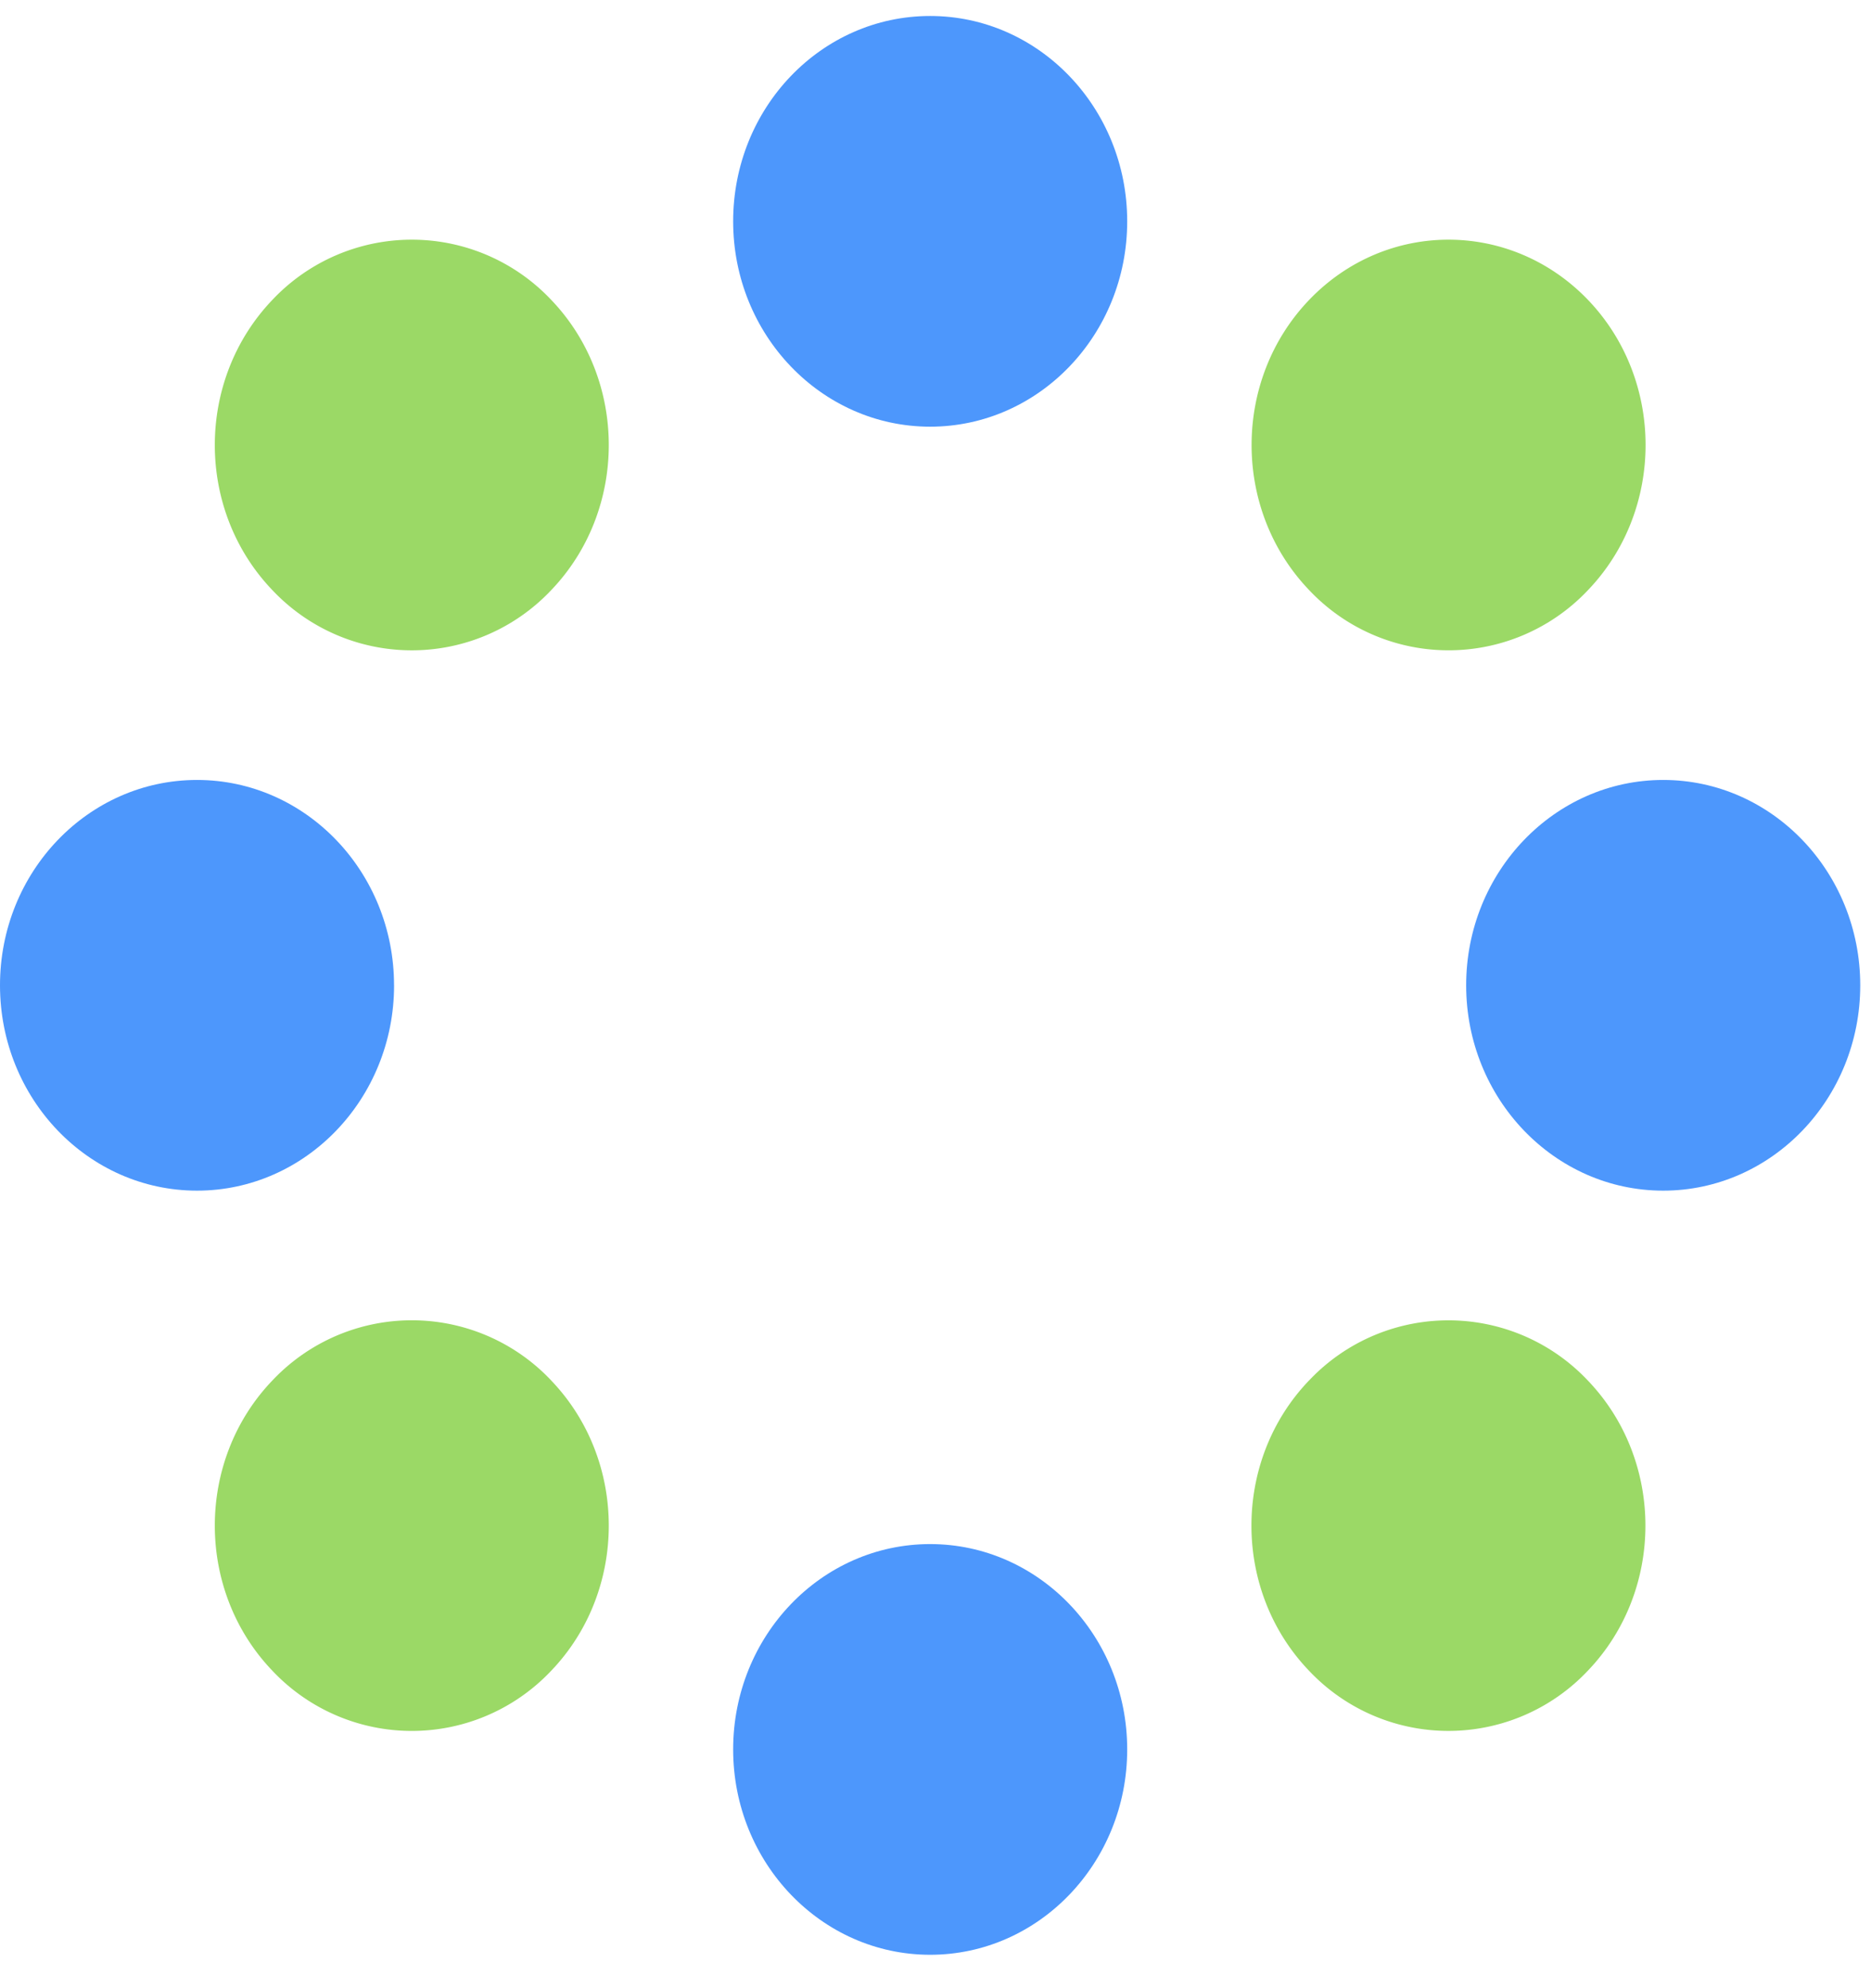 <svg xmlns="http://www.w3.org/2000/svg" width="48" height="51" fill="none"
    class="w-[49.73px] h-[47.72px]" preserveAspectRatio="none">
    <path fill="#4D97FC"
        d="M10.11 25.274c0 2.908-2.265 5.268-5.055 5.268-2.79 0-5.055-2.356-5.055-5.268 0-2.911 2.265-5.267 5.055-5.267 2.79 0 5.054 2.36 5.054 5.267ZM47.724 25.274c0 2.908-2.265 5.268-5.055 5.268-2.79 0-5.055-2.36-5.055-5.268 0-2.907 2.265-5.267 5.055-5.267 2.79 0 5.055 2.36 5.055 5.267ZM23.863 39.608c2.79 0 5.055 2.36 5.055 5.267 0 2.908-2.265 5.268-5.055 5.268-2.79 0-5.054-2.36-5.054-5.268 0-2.907 2.26-5.267 5.054-5.267ZM23.863.41c2.79 0 5.055 2.36 5.055 5.268 0 2.907-2.265 5.267-5.055 5.267-2.79 0-5.054-2.36-5.054-5.267 0-2.912 2.26-5.268 5.054-5.268Z" />
    <path fill="#9BD966"
        d="M14.139 35.41c1.972 2.055 1.972 5.393 0 7.449a4.914 4.914 0 0 1-7.149 0c-1.972-2.056-1.972-5.394 0-7.45a4.914 4.914 0 0 1 7.149 0ZM40.737 7.69c1.973 2.056 1.973 5.394 0 7.45a4.914 4.914 0 0 1-7.148 0c-1.973-2.056-1.973-5.394 0-7.45s5.171-2.056 7.148 0ZM33.585 35.41a4.914 4.914 0 0 1 7.148 0c1.973 2.055 1.973 5.393 0 7.449a4.914 4.914 0 0 1-7.148 0c-1.973-2.056-1.973-5.394 0-7.45ZM6.99 7.69a4.914 4.914 0 0 1 7.149 0c1.972 2.056 1.972 5.394 0 7.45a4.914 4.914 0 0 1-7.149 0c-1.972-2.056-1.972-5.39 0-7.45Z" />
</svg>